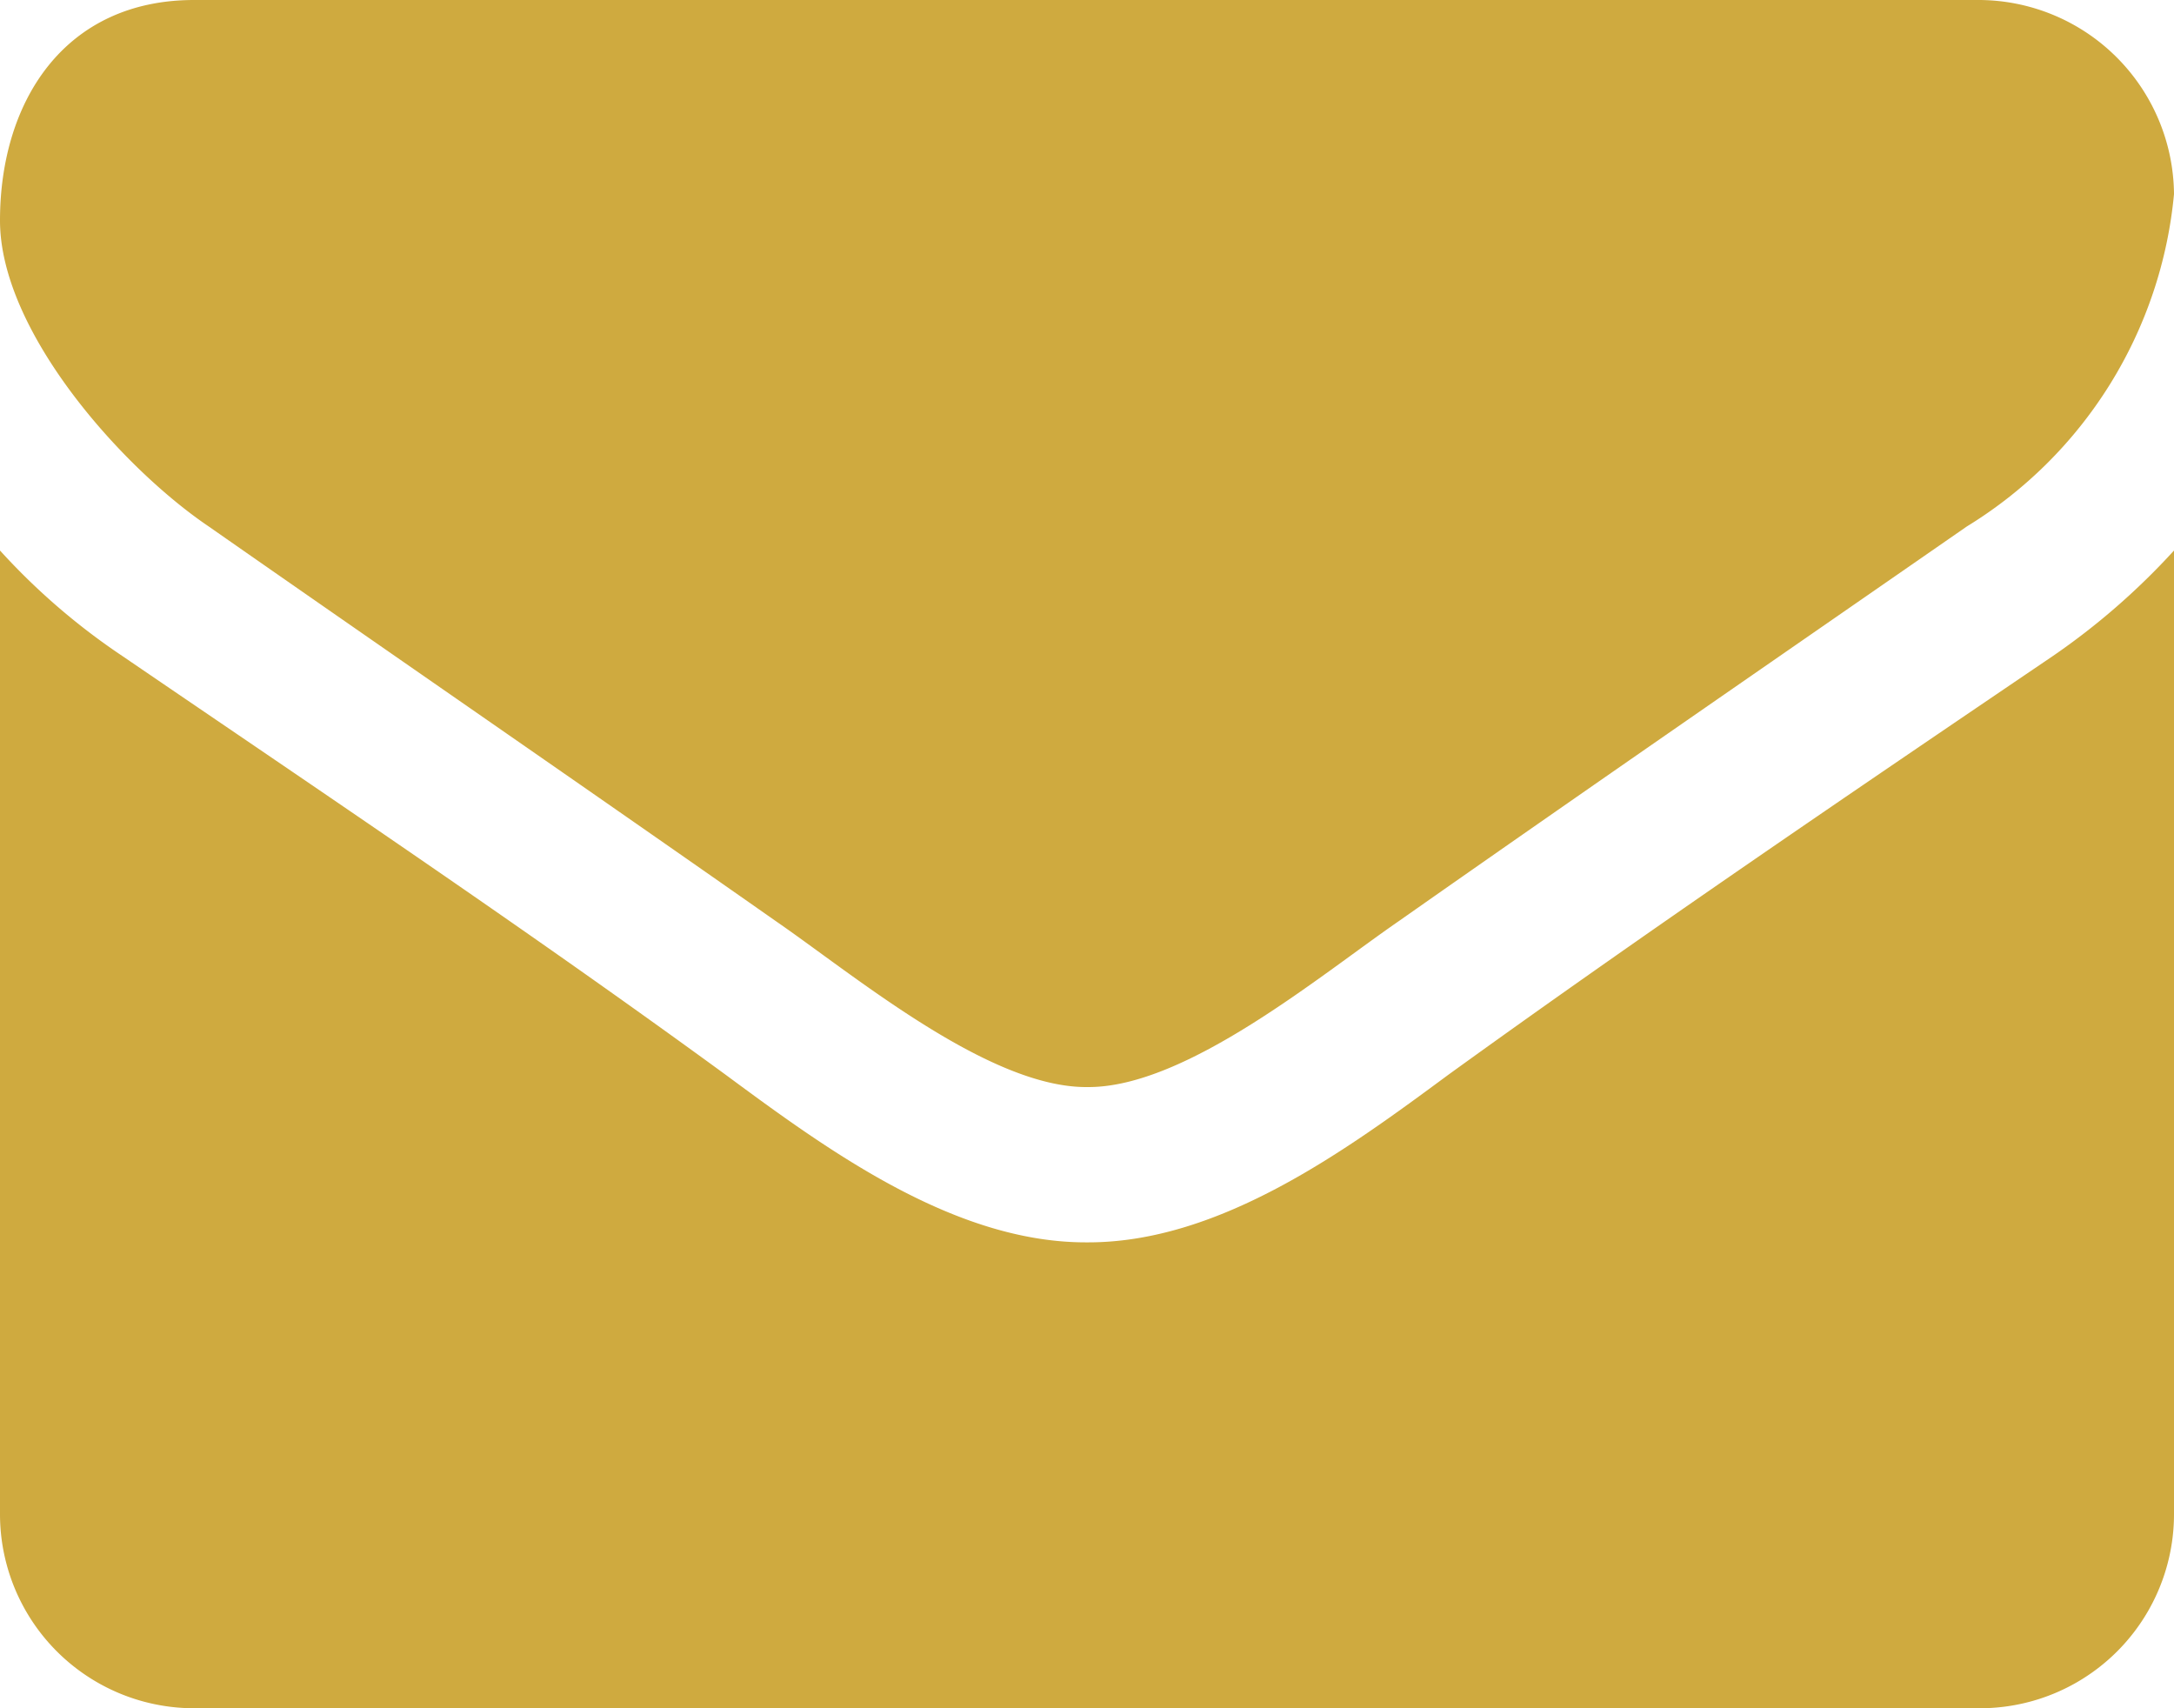 <svg xmlns="http://www.w3.org/2000/svg" width="28" height="22" viewBox="0 0 28 22">
  <defs>
    <style>
      .cls-1 {
        fill: #cfaa3f;
        fill-rule: evenodd;
      }
    </style>
  </defs>
  <path id="ic-mail2.svg" class="cls-1" d="M896,5728.09a9.016,9.016,0,0,1-1.562,1.36c-2.61,1.77-5.235,3.55-7.782,5.39-1.312.97-2.937,2.16-4.64,2.16h-0.032c-1.7,0-3.328-1.19-4.64-2.16-2.547-1.86-5.172-3.62-7.766-5.39a8.559,8.559,0,0,1-1.578-1.36v12.41a2.5,2.5,0,0,0,2.5,2.5h23a2.5,2.5,0,0,0,2.5-2.5v-12.41Zm0-4.59a2.521,2.521,0,0,0-2.5-2.5h-23c-1.672,0-2.5,1.31-2.5,2.84,0,1.43,1.578,3.19,2.688,3.94,2.421,1.69,4.875,3.38,7.3,5.08,1.016,0.7,2.735,2.14,4,2.14h0.032c1.265,0,2.984-1.44,4-2.14,2.422-1.7,4.875-3.39,7.312-5.08A5.635,5.635,0,0,0,896,5723.5Z" transform="translate(-868 -5721)"/>
</svg>
